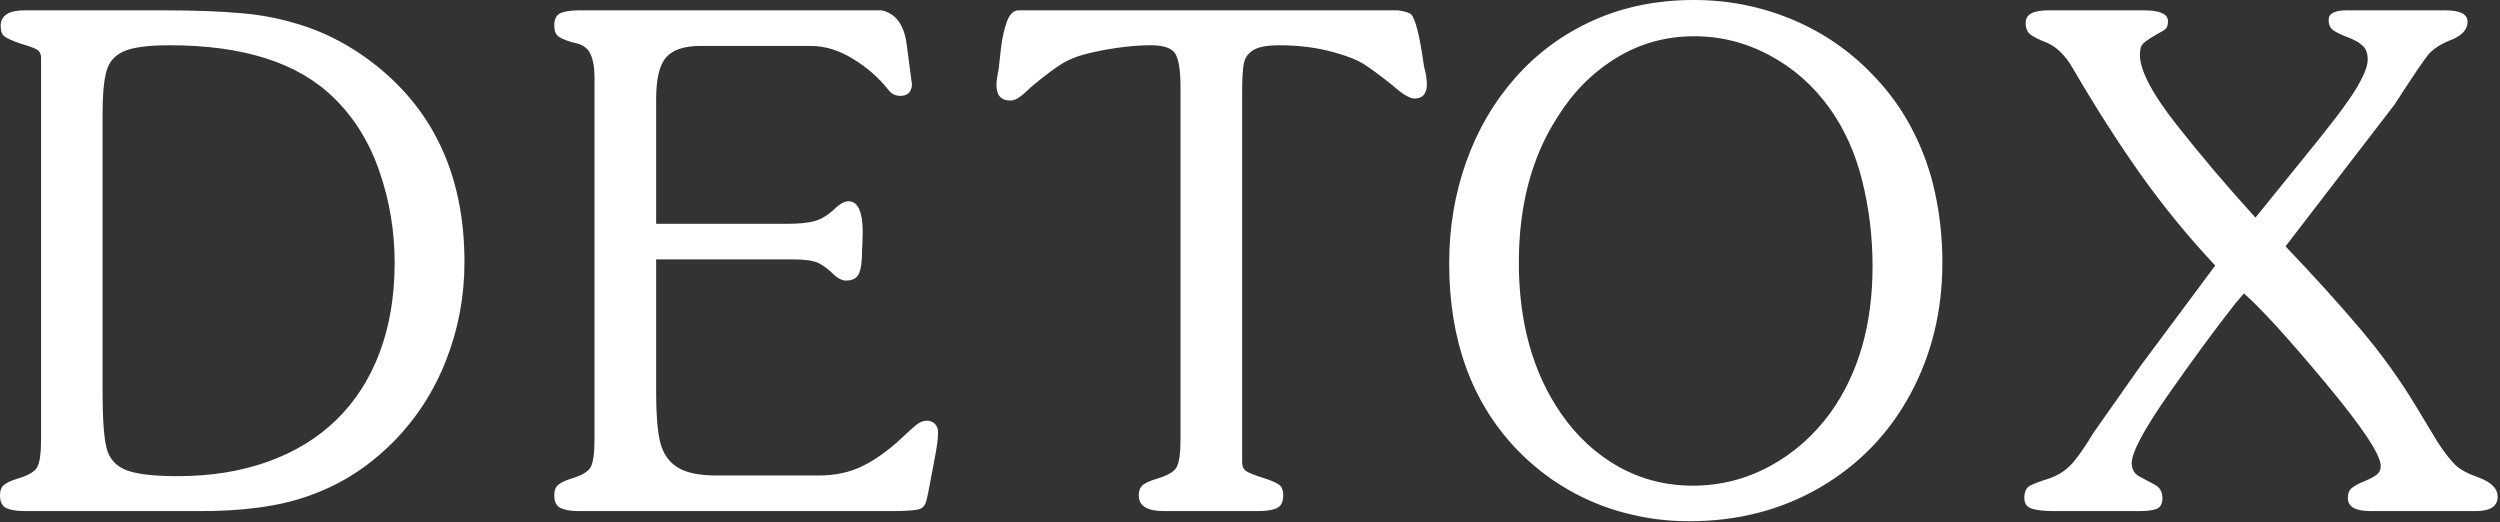 <?xml version="1.0" encoding="UTF-8"?> <svg xmlns="http://www.w3.org/2000/svg" width="402" height="84" viewBox="0 0 402 84" fill="none"><rect x="0" y="0" width="402" height="84" fill="#333333" stroke="none"/><path d="M3.948 1.665H26.614C31.466 1.665 35.628 1.826 39.102 2.148C42.593 2.453 46.048 3.196 49.468 4.377C52.887 5.559 56.2 7.332 59.404 9.695C69.591 17.286 74.685 28.1 74.685 42.136C74.685 47.651 73.7 52.914 71.731 57.927C69.779 62.94 66.915 67.353 63.137 71.167C60.326 73.96 57.327 76.171 54.141 77.8C50.954 79.43 47.615 80.566 44.123 81.211C40.632 81.856 36.738 82.178 32.441 82.178H3.948C2.712 82.178 1.746 82.026 1.047 81.721C0.349 81.399 -9.15527e-05 80.71 -9.15527e-05 79.653C-9.15527e-05 78.848 0.233 78.275 0.698 77.935C1.164 77.576 1.844 77.263 2.739 76.995C4.512 76.475 5.595 75.849 5.989 75.115C6.4 74.381 6.606 72.85 6.606 70.522V9.346C6.606 8.612 6.32 8.119 5.747 7.869C5.192 7.6 4.297 7.287 3.061 6.929C1.951 6.535 1.182 6.186 0.752 5.881C0.322 5.577 0.107 5.013 0.107 4.189C0.107 2.507 1.387 1.665 3.948 1.665ZM16.489 18.611V62.815C16.489 67.165 16.695 70.209 17.107 71.946C17.519 73.665 18.539 74.864 20.168 75.544C21.816 76.225 24.626 76.565 28.601 76.565C33.901 76.565 38.708 75.795 43.022 74.255C47.355 72.716 51.043 70.469 54.087 67.515C57.13 64.543 59.449 60.935 61.042 56.692C62.654 52.431 63.459 47.615 63.459 42.244C63.459 37.159 62.645 32.271 61.016 27.581C59.404 22.872 56.96 18.924 53.684 15.737C47.955 10.098 39.155 7.278 27.285 7.278C23.901 7.278 21.466 7.591 19.98 8.218C18.512 8.844 17.563 9.901 17.134 11.387C16.704 12.873 16.489 15.281 16.489 18.611ZM105.508 41.706V63.245C105.508 66.575 105.713 69.153 106.125 70.979C106.555 72.805 107.459 74.175 108.838 75.088C110.234 76.001 112.356 76.457 115.202 76.457H131.692C134.306 76.457 136.633 75.956 138.674 74.954C140.733 73.951 142.846 72.438 145.012 70.415C146.032 69.448 146.811 68.75 147.348 68.32C147.885 67.873 148.458 67.649 149.067 67.649C149.604 67.649 150.034 67.828 150.356 68.186C150.678 68.544 150.84 68.992 150.84 69.529C150.84 70.12 150.786 70.782 150.678 71.516C150.571 72.232 150.392 73.253 150.141 74.578C149.891 75.885 149.756 76.583 149.738 76.672C149.363 78.803 149.076 80.172 148.879 80.781C148.682 81.372 148.297 81.748 147.724 81.909C147.169 82.052 146.006 82.142 144.233 82.178H92.966C91.784 82.178 90.844 82.017 90.146 81.694C89.466 81.372 89.126 80.692 89.126 79.653C89.126 78.848 89.35 78.275 89.797 77.935C90.245 77.576 90.898 77.263 91.757 76.995C93.512 76.475 94.586 75.849 94.98 75.115C95.392 74.381 95.598 72.85 95.598 70.522V12.434C95.598 10.823 95.365 9.543 94.9 8.594C94.452 7.645 93.512 7.054 92.08 6.821C91.041 6.517 90.289 6.204 89.824 5.881C89.358 5.559 89.126 4.959 89.126 4.082C89.126 3.044 89.475 2.381 90.173 2.095C90.871 1.808 91.838 1.665 93.073 1.665H141.816C144.018 2.184 145.334 3.939 145.764 6.929L146.65 13.643C146.543 14.824 145.916 15.415 144.77 15.415C144 15.415 143.383 15.12 142.917 14.529C141.324 12.506 139.399 10.814 137.143 9.453C134.905 8.075 132.649 7.385 130.376 7.385H112.651C110.055 7.385 108.211 7.994 107.119 9.211C106.045 10.429 105.508 12.676 105.508 15.952V35.986H126.643C128.397 35.986 129.803 35.852 130.859 35.584C131.915 35.315 132.963 34.715 134.001 33.784C134.95 32.835 135.756 32.361 136.418 32.361C137.958 32.361 138.728 34.044 138.728 37.41C138.728 37.875 138.71 38.439 138.674 39.102C138.638 39.764 138.62 40.149 138.62 40.256C138.62 42.029 138.45 43.282 138.11 44.016C137.788 44.75 137.081 45.117 135.988 45.117C135.308 45.117 134.502 44.634 133.571 43.667C132.569 42.772 131.665 42.226 130.859 42.029C130.053 41.814 128.827 41.706 127.18 41.706H105.508ZM199.736 14.744V74.363C199.736 75.061 200.013 75.562 200.568 75.867C201.141 76.171 202.036 76.511 203.254 76.887C204.31 77.227 205.089 77.559 205.59 77.881C206.092 78.203 206.342 78.794 206.342 79.653C206.342 80.71 205.993 81.399 205.295 81.721C204.597 82.026 203.621 82.178 202.368 82.178H187.087C184.437 82.178 183.112 81.336 183.112 79.653C183.112 78.866 183.354 78.293 183.837 77.935C184.339 77.576 185.055 77.263 185.986 76.995C187.74 76.475 188.815 75.849 189.208 75.115C189.62 74.381 189.826 72.85 189.826 70.522V14.099C189.826 11.36 189.549 9.543 188.994 8.647C188.457 7.734 187.123 7.278 184.992 7.278C182.325 7.278 179.281 7.645 175.861 8.379C173.785 8.826 172.137 9.417 170.92 10.151C169.702 10.885 168.046 12.121 165.952 13.857C165.611 14.18 165.244 14.52 164.851 14.878C164.475 15.236 164.081 15.54 163.669 15.791C163.257 16.042 162.845 16.167 162.434 16.167C160.965 16.167 160.231 15.325 160.231 13.643C160.231 13.231 160.276 12.774 160.366 12.273C160.473 11.754 160.545 11.369 160.581 11.118C160.67 10.277 160.804 9.086 160.983 7.546C161.18 5.989 161.494 4.619 161.923 3.438C162.371 2.256 162.989 1.665 163.776 1.665H224.819C225.929 1.826 226.627 2.041 226.914 2.31C227.63 3.097 228.319 5.89 228.981 10.688C229.286 11.763 229.438 12.712 229.438 13.535C229.438 15.075 228.776 15.845 227.451 15.845C226.681 15.845 225.472 15.111 223.825 13.643C221.838 12.067 220.343 10.966 219.34 10.339C218.338 9.695 216.932 9.113 215.124 8.594C212.277 7.716 209.126 7.278 205.671 7.278C203.755 7.278 202.377 7.537 201.535 8.057C200.694 8.558 200.183 9.283 200.004 10.232C199.825 11.163 199.736 12.667 199.736 14.744ZM271.62 83.816C268.111 83.816 264.692 83.377 261.362 82.5C258.049 81.641 254.907 80.343 251.935 78.606C248.963 76.869 246.251 74.721 243.798 72.161C236.619 64.587 233.029 54.651 233.029 42.351C233.029 36.586 233.942 31.143 235.768 26.023C237.595 20.885 240.244 16.355 243.718 12.434C247.191 8.513 251.353 5.461 256.205 3.276C261.075 1.092 266.473 0 272.399 0C277.896 0 283.141 1.038 288.137 3.115C293.132 5.192 297.491 8.191 301.215 12.112C303.757 14.726 305.861 17.653 307.526 20.894C309.209 24.134 310.427 27.545 311.179 31.125C311.948 34.688 312.333 38.394 312.333 42.244C312.333 50.014 310.606 57.077 307.15 63.433C303.713 69.77 298.879 74.757 292.648 78.391C286.418 82.008 279.409 83.816 271.62 83.816ZM272.184 78.096C276.571 78.096 280.68 77.066 284.511 75.007C288.342 72.948 291.601 70.093 294.286 66.44C298.834 60.12 301.108 52.243 301.108 42.808C301.108 38.099 300.553 33.516 299.443 29.058C298.333 24.6 296.578 20.706 294.179 17.375C291.601 13.777 288.405 10.957 284.592 8.916C280.778 6.857 276.714 5.828 272.399 5.828C267.888 5.828 263.734 6.982 259.938 9.292C256.143 11.602 253.001 14.744 250.512 18.718C246.323 25.146 244.228 32.987 244.228 42.244C244.228 51.876 246.502 59.977 251.049 66.548C253.574 70.182 256.653 73.02 260.287 75.061C263.94 77.084 267.905 78.096 272.184 78.096ZM360.827 47.185L359.484 48.743C356.1 53.057 352.466 57.999 348.581 63.567C344.713 69.117 342.78 72.751 342.78 74.47C342.78 75.455 343.192 76.171 344.015 76.619C344.839 77.048 345.662 77.487 346.486 77.935C347.309 78.382 347.721 79.098 347.721 80.083C347.721 80.996 347.408 81.578 346.781 81.829C346.155 82.061 345.295 82.178 344.203 82.178H330.131C328.699 82.178 327.571 82.052 326.747 81.802C325.924 81.551 325.512 80.978 325.512 80.083C325.512 79.08 325.816 78.418 326.425 78.096C327.034 77.773 328.117 77.371 329.674 76.887C331.16 76.332 332.387 75.491 333.354 74.363C334.32 73.217 335.404 71.641 336.603 69.636L344.096 58.975L356.208 42.7C351.875 38.081 347.882 33.202 344.23 28.064C340.578 22.908 336.943 17.223 333.327 11.011C332.091 8.88 330.659 7.484 329.03 6.821C327.866 6.374 327.025 5.953 326.505 5.559C325.986 5.165 325.727 4.521 325.727 3.625C325.727 2.319 326.935 1.665 329.352 1.665H344.767C347.327 1.665 348.608 2.247 348.608 3.411C348.608 4.001 348.482 4.413 348.232 4.646C347.999 4.861 347.533 5.147 346.835 5.505C345.779 6.114 345.054 6.597 344.66 6.956C344.284 7.296 344.096 7.913 344.096 8.809C344.096 11.315 346.056 15.057 349.977 20.034C353.898 25.011 358.132 29.998 362.68 34.993L372.912 22.344C373.771 21.27 374.595 20.222 375.382 19.202C376.188 18.181 376.994 17.08 377.799 15.898C378.623 14.717 379.312 13.562 379.867 12.434C380.44 11.288 380.727 10.339 380.727 9.587C380.727 8.567 380.449 7.815 379.894 7.332C379.357 6.83 378.56 6.383 377.504 5.989C376.466 5.595 375.696 5.219 375.194 4.861C374.693 4.503 374.442 3.948 374.442 3.196C374.442 2.175 375.4 1.665 377.316 1.665H393.268C395.614 1.665 396.786 2.283 396.786 3.518C396.786 4.646 396.016 5.568 394.477 6.284C392.758 6.911 391.442 7.716 390.529 8.701C389.813 9.561 387.978 12.273 385.024 16.838L367.514 39.612C372.169 44.499 376.179 48.931 379.545 52.905C382.911 56.88 385.874 60.989 388.434 65.232L391.952 71.06C393.08 72.796 394.047 74.04 394.853 74.793C395.658 75.544 396.894 76.207 398.559 76.78C400.6 77.532 401.62 78.561 401.62 79.868C401.62 81.408 400.448 82.178 398.102 82.178H381.156C378.739 82.178 377.531 81.48 377.531 80.083C377.531 79.349 377.746 78.812 378.175 78.472C378.605 78.114 379.268 77.755 380.163 77.397C381.058 77.022 381.72 76.672 382.15 76.35C382.598 76.028 382.821 75.553 382.821 74.927C382.821 73.118 379.84 68.643 373.879 61.499C367.917 54.355 363.566 49.584 360.827 47.185Z" fill="white"></path></svg> 